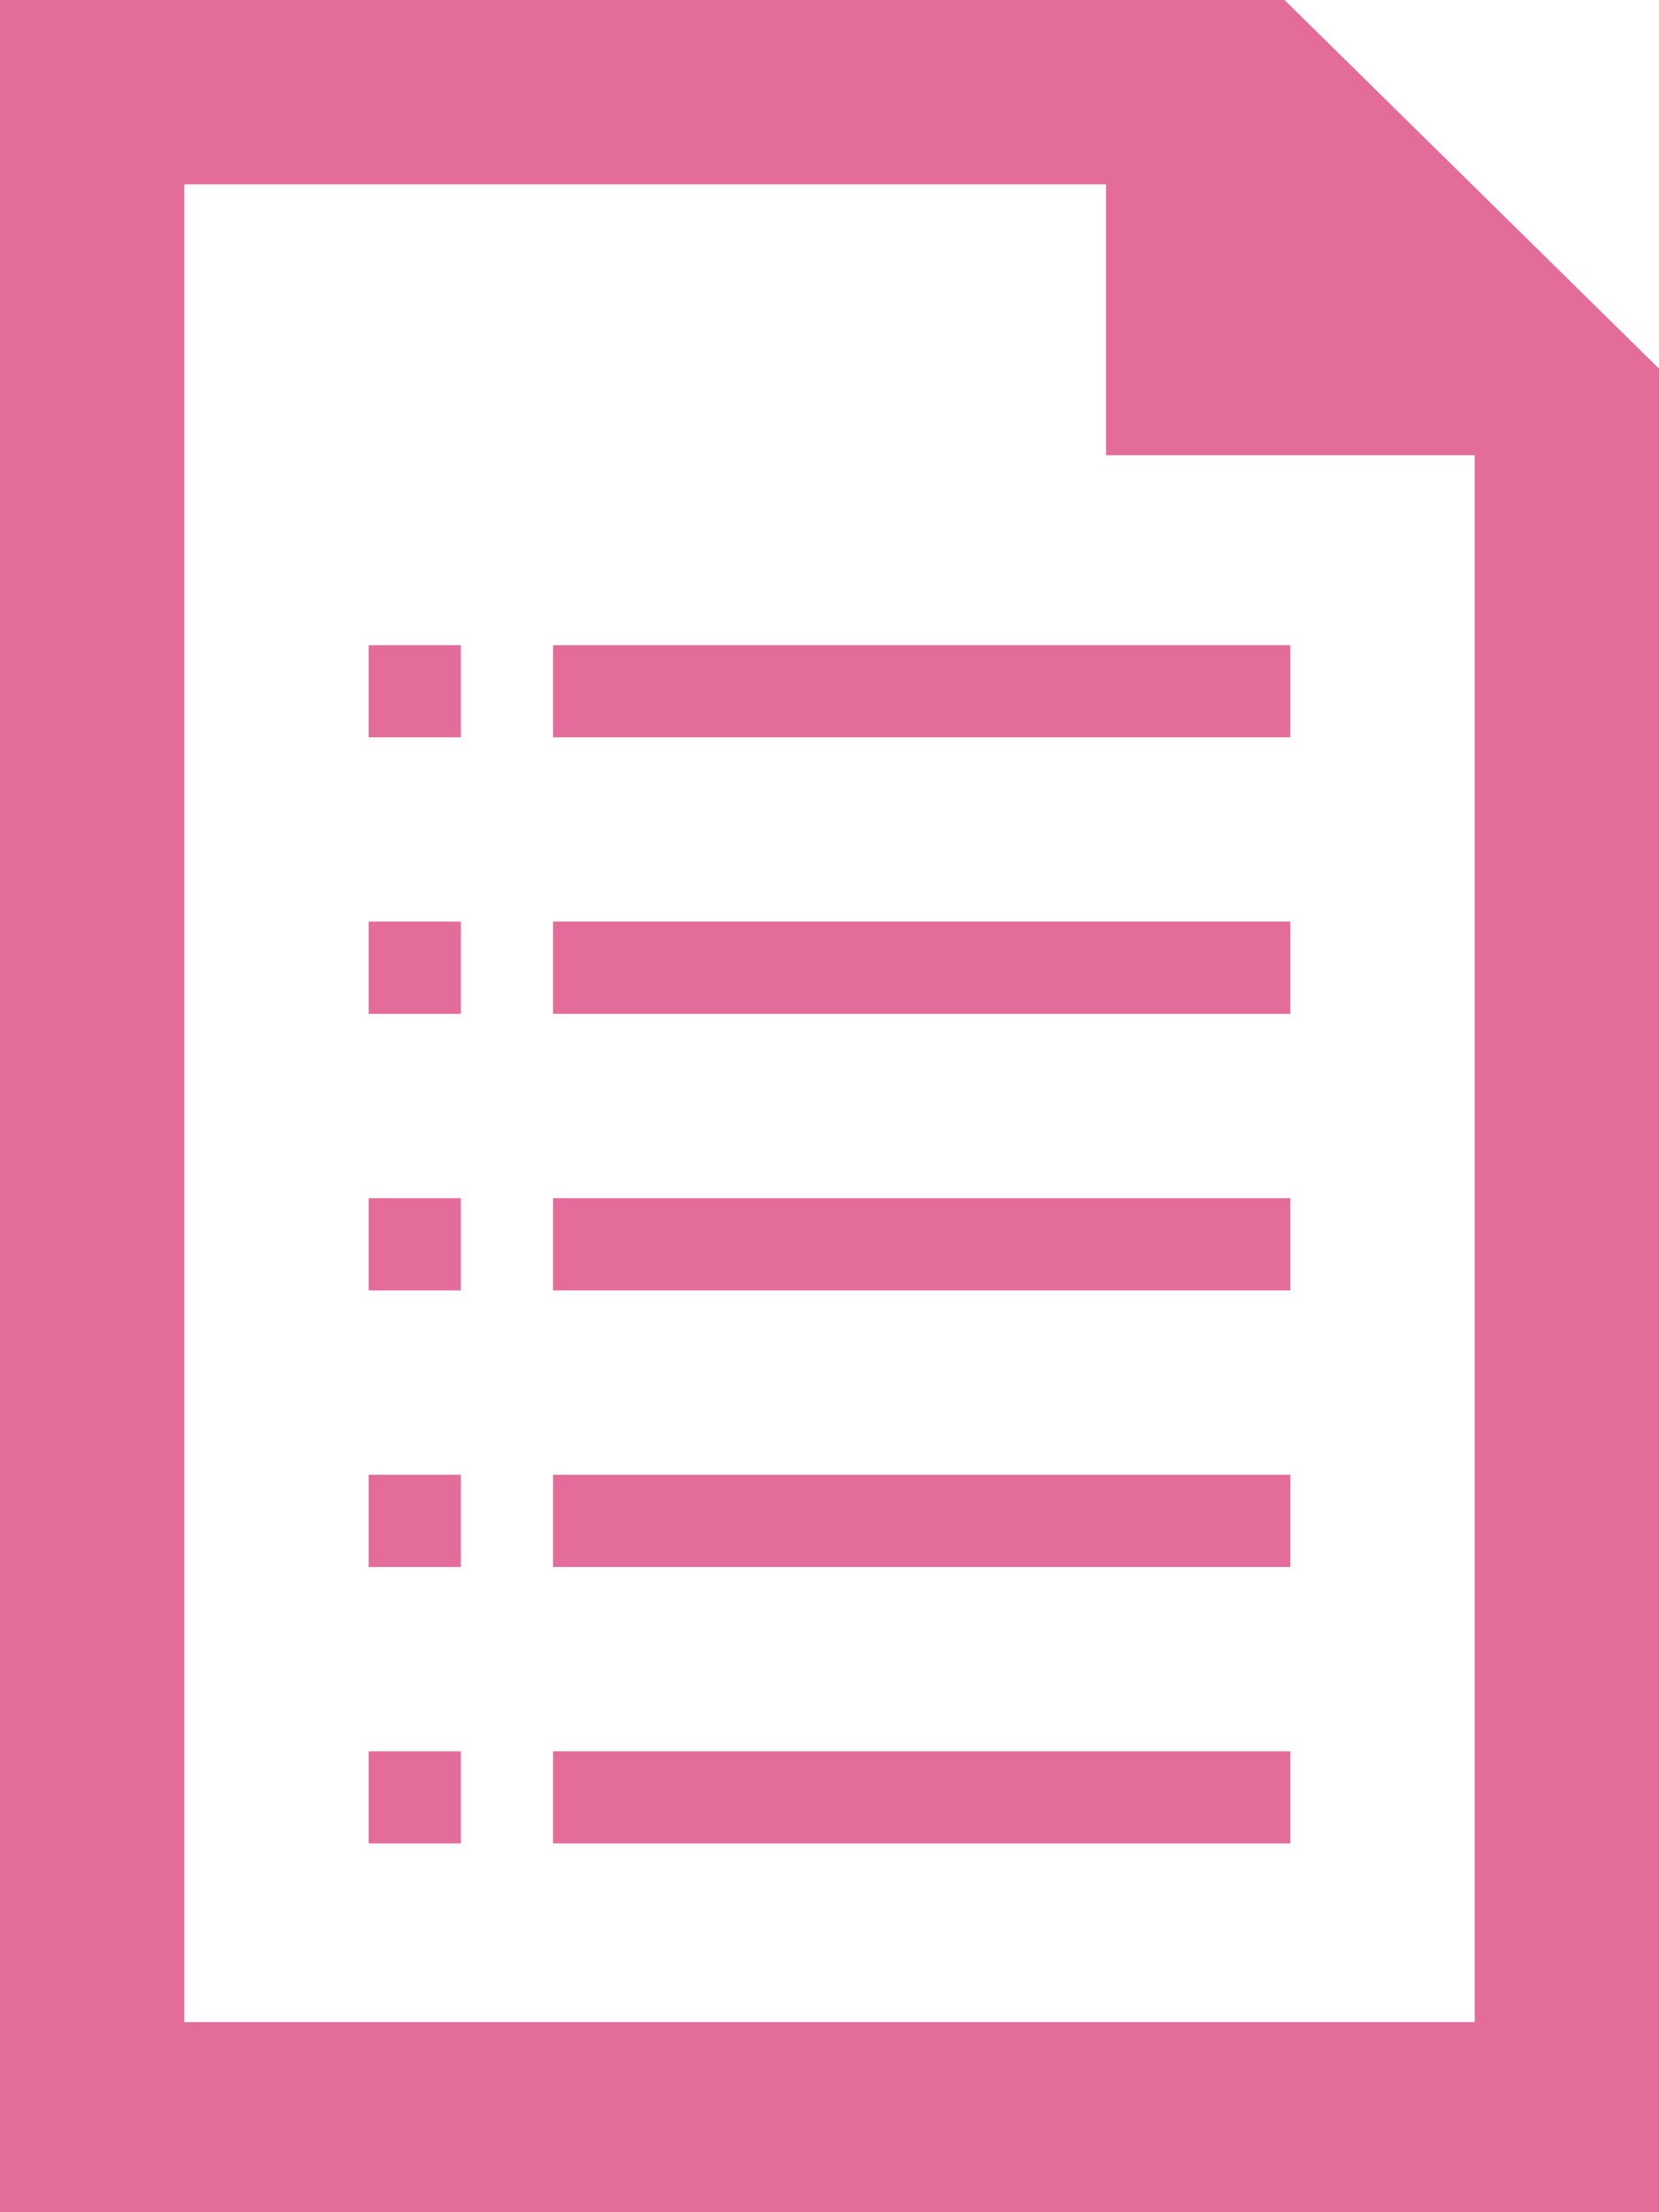 <svg xmlns="http://www.w3.org/2000/svg" width="22.395" height="29.859" viewBox="0 0 22.395 29.859">
  <path id="パス_232" data-name="パス 232" d="M900.517,1443.787h1.245v-1.243h-1.245Zm0-14.93h1.245v-1.243h-1.245Zm0,3.733h1.245v-1.246h-1.245Zm0,7.466h1.245v-1.245h-1.245Zm0-3.733h1.245v-1.245h-1.245Zm2.489-7.466h9.954v-1.243h-9.954Zm9.875-9.952h-17.34v29.859h22.395v-24.883Zm2.567,27.293H898.029v-24.805h12.442v3.656h4.977Zm-12.442-13.608h9.954v-1.246h-9.954Zm0,3.733h9.954v-1.245h-9.954Zm0,3.733h9.954v-1.245h-9.954Zm0,3.731h9.954v-1.243h-9.954Z" transform="translate(-895.541 -1418.905)" fill="#e36c9b" fill-rule="evenodd"/>
</svg>
